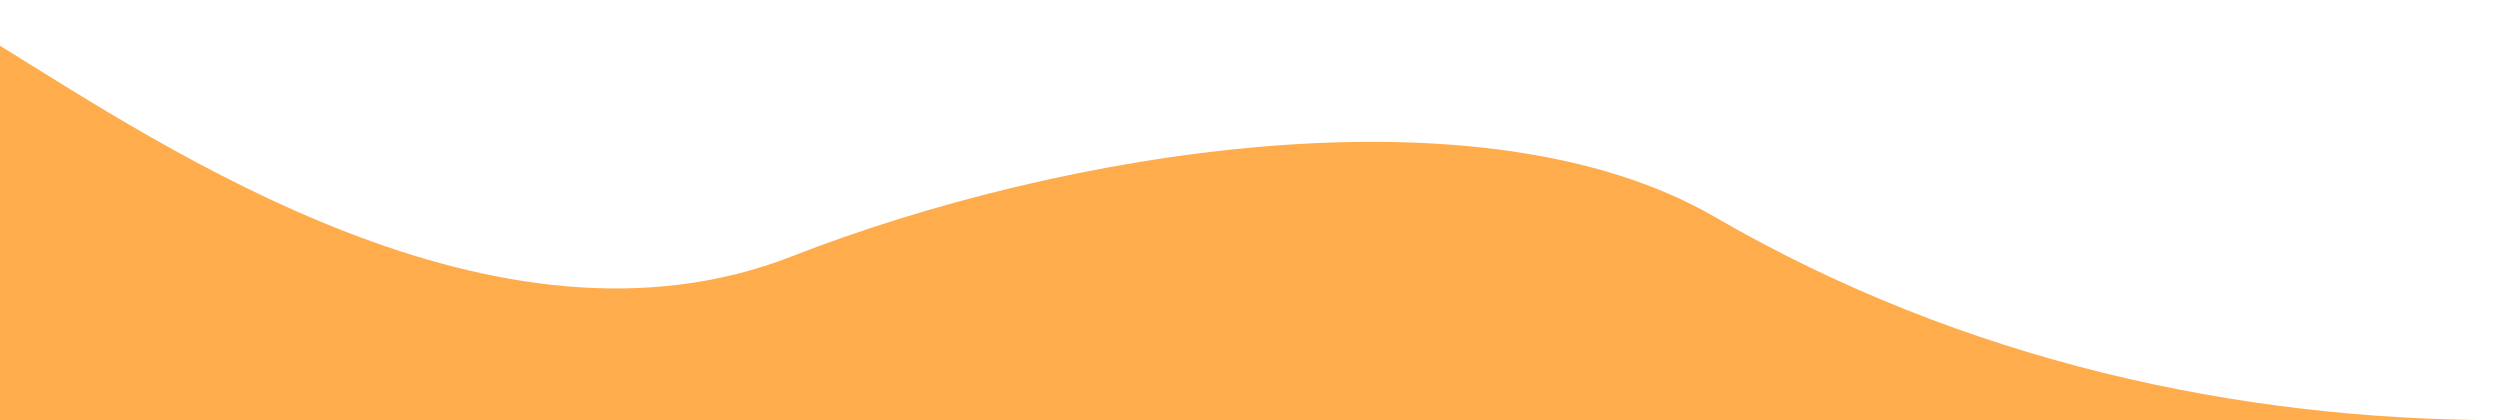 <svg width="601" height="101" viewBox="0 0 601 101" fill="none" xmlns="http://www.w3.org/2000/svg">
<path d="M0 101L601 101C538.289 101 472.23 86.938 412.197 52.133C355.9 19.494 254.883 36.376 190.365 61.625C119.397 89.398 39.204 35.141 7.86805e-06 11L0 101Z" fill="#FFAD4C"/>
</svg>
